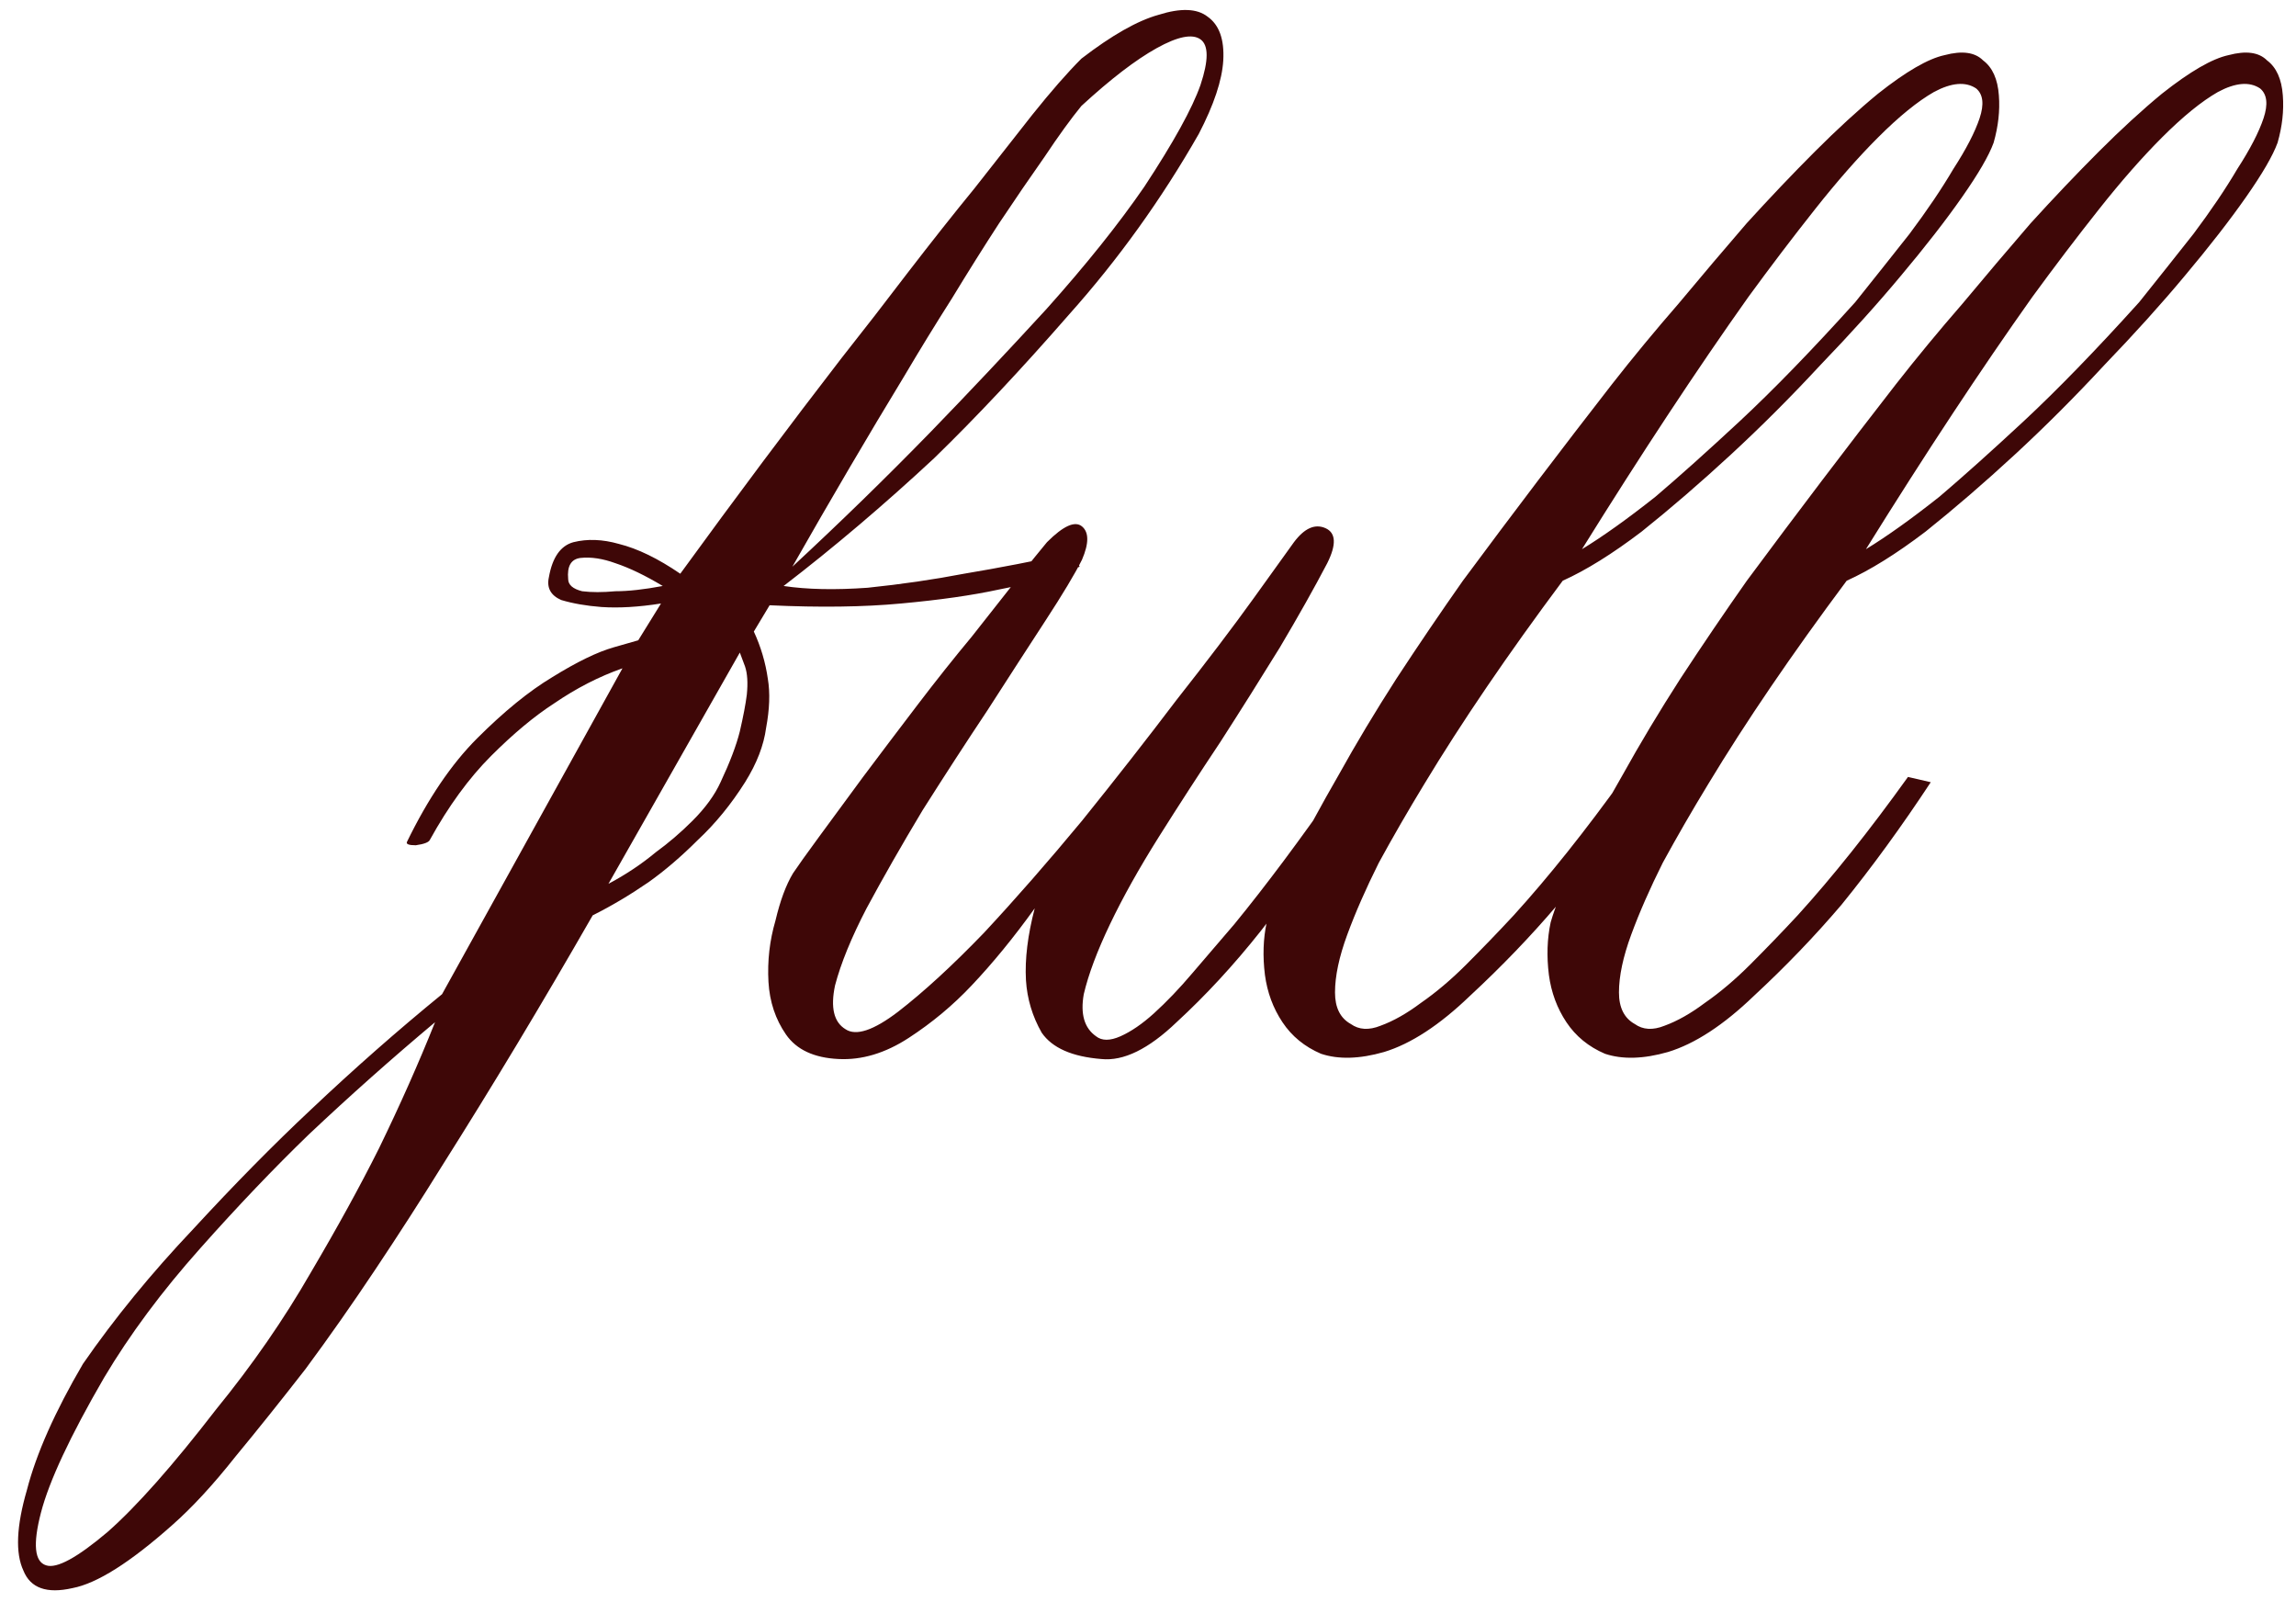 <?xml version="1.0" encoding="UTF-8"?> <svg xmlns="http://www.w3.org/2000/svg" width="129" height="90" viewBox="0 0 129 90" fill="none"><path d="M43.24 34L42.354 35.476C42.748 36.329 43.01 37.215 43.141 38.133C43.273 38.92 43.24 39.839 43.043 40.889C42.912 41.873 42.518 42.89 41.862 43.94C41.075 45.186 40.189 46.269 39.205 47.187C38.286 48.106 37.368 48.893 36.449 49.549C35.399 50.271 34.349 50.894 33.3 51.419C30.479 56.34 27.657 61.031 24.836 65.492C23.655 67.395 22.409 69.331 21.096 71.299C19.784 73.267 18.472 75.137 17.16 76.909C15.782 78.68 14.47 80.32 13.223 81.829C11.977 83.404 10.796 84.683 9.68 85.667C7.318 87.767 5.448 88.948 4.071 89.21C2.627 89.538 1.709 89.21 1.315 88.226C0.856 87.242 0.921 85.733 1.512 83.699C2.037 81.665 3.086 79.303 4.661 76.613C6.433 74.054 8.499 71.528 10.861 69.035C13.158 66.542 15.355 64.311 17.455 62.343C19.883 60.047 22.343 57.882 24.836 55.848L34.973 37.542C33.661 38.002 32.381 38.658 31.135 39.511C30.019 40.233 28.838 41.217 27.592 42.463C26.345 43.71 25.197 45.285 24.147 47.187C24.082 47.318 23.819 47.417 23.36 47.482C22.966 47.482 22.802 47.417 22.868 47.286C24.049 44.858 25.361 42.922 26.804 41.479C28.313 39.97 29.724 38.822 31.036 38.035C32.414 37.182 33.562 36.624 34.481 36.362C35.399 36.099 35.859 35.968 35.859 35.968L37.138 33.901C35.891 34.098 34.776 34.164 33.792 34.098C32.939 34.032 32.184 33.901 31.528 33.704C30.938 33.442 30.708 33.016 30.839 32.425C31.036 31.31 31.495 30.654 32.217 30.457C33.005 30.26 33.858 30.293 34.776 30.555C35.826 30.817 36.974 31.375 38.221 32.228C41.37 27.898 44.388 23.863 47.275 20.123C48.521 18.549 49.768 16.941 51.014 15.301C52.327 13.595 53.573 12.02 54.754 10.577C55.935 9.068 57.018 7.69 58.002 6.443C59.052 5.131 59.97 4.082 60.758 3.294C62.463 1.982 63.907 1.162 65.088 0.834C66.334 0.44 67.253 0.473 67.843 0.932C68.499 1.391 68.795 2.212 68.729 3.393C68.663 4.508 68.204 5.886 67.351 7.526C65.252 11.2 62.824 14.579 60.069 17.663C57.379 20.746 54.853 23.436 52.491 25.733C49.669 28.357 46.848 30.752 44.027 32.917C45.339 33.114 46.914 33.147 48.751 33.016C50.654 32.819 52.458 32.556 54.164 32.228C56.132 31.9 58.166 31.506 60.265 31.047L60.659 31.834C59.347 32.359 57.838 32.786 56.132 33.114C54.623 33.442 52.786 33.704 50.621 33.901C48.521 34.098 46.061 34.131 43.24 34ZM24.442 57.422C22.015 59.456 19.653 61.556 17.357 63.721C15.388 65.624 13.354 67.756 11.255 70.118C9.09 72.545 7.285 74.973 5.842 77.4C3.939 80.681 2.758 83.207 2.299 84.978C1.84 86.75 1.938 87.734 2.594 87.931C3.185 88.128 4.333 87.504 6.039 86.061C7.679 84.618 9.713 82.321 12.141 79.172C14.175 76.679 15.946 74.12 17.455 71.496C18.964 68.937 20.243 66.608 21.293 64.508C22.474 62.081 23.524 59.719 24.442 57.422ZM41.567 36.657L34.185 49.648C35.17 49.123 36.055 48.532 36.843 47.876C37.564 47.351 38.253 46.761 38.909 46.105C39.631 45.383 40.156 44.661 40.484 43.94C41.009 42.824 41.37 41.873 41.567 41.086C41.764 40.233 41.895 39.544 41.96 39.019C42.026 38.363 41.993 37.838 41.862 37.444L41.567 36.657ZM37.236 32.917C36.252 32.327 35.367 31.9 34.579 31.638C33.858 31.375 33.201 31.277 32.611 31.342C32.086 31.408 31.856 31.802 31.922 32.523C31.922 32.851 32.184 33.081 32.709 33.212C33.234 33.278 33.858 33.278 34.579 33.212C35.301 33.212 36.187 33.114 37.236 32.917ZM44.519 31.834C47.209 29.341 49.801 26.815 52.294 24.256C54.393 22.091 56.559 19.795 58.789 17.367C61.02 14.874 62.857 12.578 64.3 10.479C65.941 7.985 66.99 6.083 67.45 4.77C67.909 3.393 67.909 2.54 67.45 2.212C66.99 1.884 66.17 2.048 64.989 2.704C63.808 3.36 62.398 4.442 60.758 5.951C60.167 6.673 59.478 7.624 58.691 8.805C57.904 9.921 57.051 11.167 56.132 12.545C55.279 13.857 54.393 15.268 53.475 16.777C52.556 18.22 51.671 19.664 50.818 21.107C48.784 24.453 46.684 28.029 44.519 31.834ZM74.57 31.638C73.849 33.016 72.963 34.59 71.913 36.362C70.863 38.067 69.748 39.839 68.567 41.676C67.386 43.447 66.238 45.219 65.122 46.99C64.007 48.762 63.089 50.402 62.367 51.911C61.645 53.42 61.153 54.732 60.891 55.848C60.694 56.963 60.923 57.75 61.579 58.21C61.907 58.472 62.367 58.472 62.957 58.21C63.548 57.947 64.171 57.521 64.827 56.93C65.549 56.274 66.27 55.52 66.992 54.667C67.78 53.748 68.567 52.83 69.354 51.911C71.126 49.746 73.061 47.154 75.161 44.136L76.046 44.727C74.275 47.614 72.536 50.14 70.83 52.305C69.321 54.207 67.747 55.913 66.106 57.422C64.532 58.931 63.121 59.62 61.875 59.489C60.234 59.358 59.119 58.866 58.529 58.013C58.004 57.094 57.709 56.11 57.643 55.06C57.577 53.879 57.741 52.534 58.135 51.025C56.954 52.666 55.773 54.109 54.592 55.356C53.542 56.471 52.361 57.455 51.049 58.308C49.737 59.161 48.425 59.555 47.112 59.489C45.735 59.423 44.751 58.964 44.16 58.111C43.569 57.258 43.242 56.274 43.176 55.159C43.11 53.978 43.242 52.83 43.569 51.714C43.832 50.599 44.16 49.713 44.554 49.057C44.816 48.663 45.308 47.974 46.03 46.99C46.752 46.006 47.572 44.891 48.49 43.644C49.474 42.332 50.491 40.987 51.541 39.609C52.591 38.231 53.608 36.952 54.592 35.771C55.576 34.525 56.429 33.442 57.151 32.523C57.938 31.539 58.496 30.85 58.824 30.457C59.742 29.538 60.398 29.243 60.792 29.571C61.186 29.899 61.186 30.522 60.792 31.441C60.398 32.228 59.71 33.376 58.725 34.885C57.741 36.394 56.659 38.067 55.478 39.904C54.297 41.676 53.083 43.546 51.836 45.514C50.655 47.482 49.606 49.319 48.687 51.025C47.834 52.666 47.244 54.109 46.916 55.356C46.653 56.602 46.85 57.422 47.506 57.816C48.097 58.21 49.081 57.882 50.459 56.832C51.902 55.717 53.509 54.24 55.281 52.403C57.052 50.501 58.889 48.401 60.792 46.105C62.695 43.743 64.466 41.479 66.106 39.314C67.812 37.149 69.256 35.246 70.437 33.606C71.618 31.966 72.372 30.916 72.7 30.457C73.291 29.669 73.881 29.407 74.472 29.669C75.062 29.932 75.095 30.588 74.57 31.638ZM87.801 32.622C84.717 36.755 82.126 40.561 80.026 44.038C79.108 45.547 78.255 47.023 77.467 48.467C76.746 49.91 76.155 51.255 75.696 52.502C75.237 53.748 75.007 54.831 75.007 55.749C75.007 56.602 75.302 57.193 75.893 57.521C76.352 57.849 76.91 57.882 77.566 57.619C78.287 57.357 79.042 56.93 79.829 56.34C80.682 55.749 81.535 55.028 82.388 54.175C83.307 53.256 84.192 52.338 85.045 51.419C87.013 49.254 89.08 46.662 91.245 43.644L92.525 43.94C90.885 46.433 89.211 48.729 87.506 50.828C85.997 52.6 84.356 54.306 82.585 55.946C80.879 57.586 79.272 58.636 77.763 59.095C76.385 59.489 75.204 59.522 74.22 59.194C73.301 58.8 72.579 58.21 72.055 57.422C71.53 56.635 71.201 55.749 71.07 54.765C70.939 53.715 70.972 52.731 71.169 51.813C71.431 50.894 71.923 49.713 72.645 48.27C73.367 46.826 74.22 45.252 75.204 43.546C76.188 41.774 77.27 39.97 78.451 38.133C79.698 36.23 80.945 34.393 82.191 32.622C85.012 28.816 87.801 25.142 90.556 21.599C91.737 20.09 92.984 18.581 94.296 17.072C95.608 15.498 96.888 13.989 98.134 12.545C99.447 11.102 100.726 9.757 101.973 8.51C103.219 7.264 104.4 6.181 105.516 5.262C107.09 4.016 108.337 3.294 109.255 3.097C110.239 2.835 110.961 2.933 111.42 3.393C111.945 3.786 112.241 4.442 112.306 5.361C112.372 6.214 112.273 7.1 112.011 8.018C111.748 8.74 111.158 9.757 110.239 11.069C109.321 12.381 108.173 13.857 106.795 15.498C105.483 17.072 103.974 18.745 102.268 20.517C100.628 22.288 98.954 23.961 97.249 25.536C95.543 27.111 93.87 28.554 92.23 29.866C90.589 31.113 89.113 32.031 87.801 32.622ZM88.883 30.85C90.064 30.129 91.442 29.145 93.017 27.898C94.329 26.782 95.904 25.372 97.741 23.666C99.643 21.895 101.809 19.664 104.236 16.974C105.286 15.662 106.303 14.382 107.287 13.136C108.271 11.823 109.091 10.61 109.747 9.494C110.469 8.379 110.961 7.428 111.224 6.64C111.486 5.853 111.42 5.295 111.027 4.967C110.436 4.574 109.649 4.639 108.665 5.164C107.746 5.689 106.696 6.542 105.516 7.723C104.4 8.838 103.219 10.183 101.973 11.758C100.726 13.332 99.479 14.973 98.233 16.679C95.346 20.746 92.23 25.47 88.883 30.85ZM103.755 32.622C100.671 36.755 98.079 40.561 95.98 44.038C95.061 45.547 94.209 47.023 93.421 48.467C92.7 49.91 92.109 51.255 91.65 52.502C91.191 53.748 90.961 54.831 90.961 55.749C90.961 56.602 91.256 57.193 91.847 57.521C92.306 57.849 92.864 57.882 93.52 57.619C94.241 57.357 94.996 56.93 95.783 56.34C96.636 55.749 97.489 55.028 98.342 54.175C99.26 53.256 100.146 52.338 100.999 51.419C102.967 49.254 105.034 46.662 107.199 43.644L108.479 43.94C106.838 46.433 105.165 48.729 103.46 50.828C101.951 52.6 100.31 54.306 98.539 55.946C96.833 57.586 95.225 58.636 93.716 59.095C92.339 59.489 91.158 59.522 90.174 59.194C89.255 58.8 88.533 58.21 88.008 57.422C87.484 56.635 87.156 55.749 87.024 54.765C86.893 53.715 86.926 52.731 87.123 51.813C87.385 50.894 87.877 49.713 88.599 48.27C89.321 46.826 90.174 45.252 91.158 43.546C92.142 41.774 93.224 39.97 94.405 38.133C95.652 36.23 96.899 34.393 98.145 32.622C100.966 28.816 103.755 25.142 106.51 21.599C107.691 20.09 108.938 18.581 110.25 17.072C111.562 15.498 112.842 13.989 114.088 12.545C115.401 11.102 116.68 9.757 117.927 8.51C119.173 7.264 120.354 6.181 121.469 5.262C123.044 4.016 124.291 3.294 125.209 3.097C126.193 2.835 126.915 2.933 127.374 3.393C127.899 3.786 128.194 4.442 128.26 5.361C128.326 6.214 128.227 7.1 127.965 8.018C127.702 8.74 127.112 9.757 126.193 11.069C125.275 12.381 124.127 13.857 122.749 15.498C121.437 17.072 119.928 18.745 118.222 20.517C116.582 22.288 114.908 23.961 113.203 25.536C111.497 27.111 109.824 28.554 108.183 29.866C106.543 31.113 105.067 32.031 103.755 32.622ZM104.837 30.85C106.018 30.129 107.396 29.145 108.971 27.898C110.283 26.782 111.858 25.372 113.695 23.666C115.597 21.895 117.763 19.664 120.19 16.974C121.24 15.662 122.257 14.382 123.241 13.136C124.225 11.823 125.045 10.61 125.701 9.494C126.423 8.379 126.915 7.428 127.178 6.64C127.44 5.853 127.374 5.295 126.981 4.967C126.39 4.574 125.603 4.639 124.619 5.164C123.7 5.689 122.65 6.542 121.469 7.723C120.354 8.838 119.173 10.183 117.927 11.758C116.68 13.332 115.433 14.973 114.187 16.679C111.3 20.746 108.183 25.47 104.837 30.85Z" fill="#3E0707"></path></svg> 